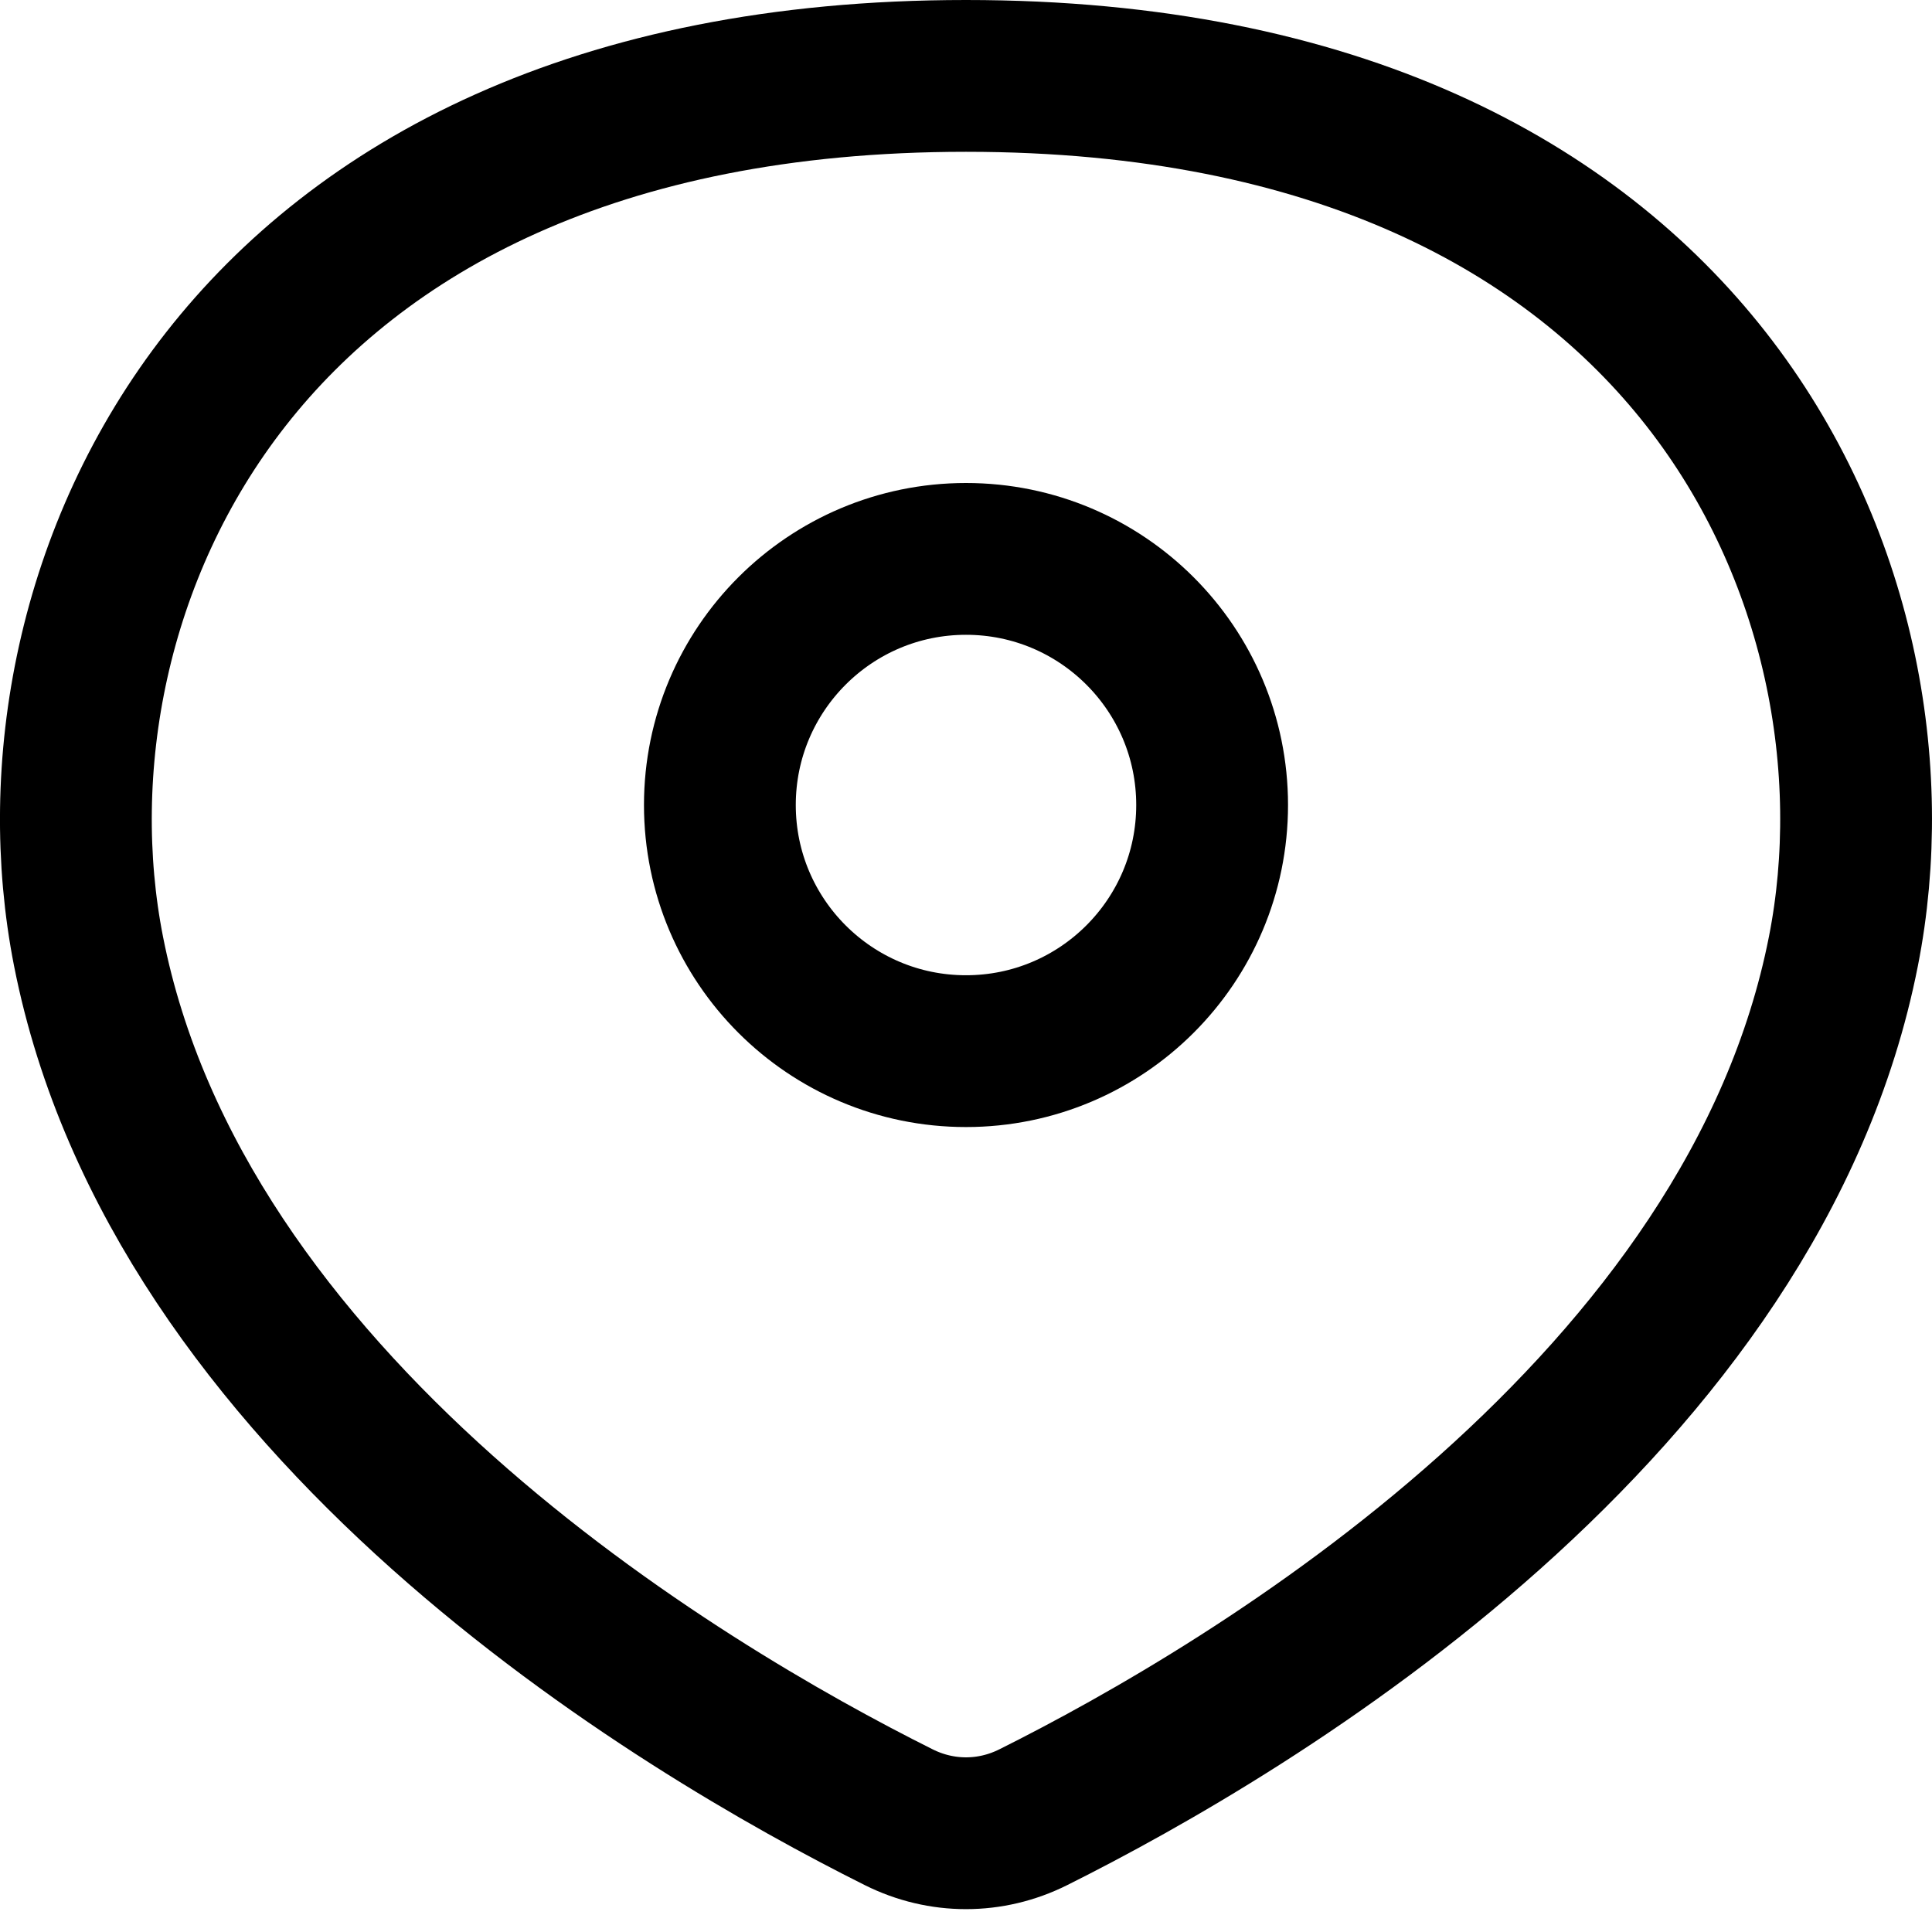 <svg width="28" height="28" viewBox="0 0 28 28" fill="none" xmlns="http://www.w3.org/2000/svg">
<path d="M1.283 13.787C1.925 17.044 4.004 19.769 6.41 21.918C8.809 24.06 11.444 25.547 13.026 26.337C13.644 26.646 14.356 26.646 14.974 26.337C16.556 25.547 19.191 24.06 21.59 21.918C23.996 19.769 26.075 17.044 26.716 13.787C27.235 11.158 26.682 7.989 24.724 5.491C22.791 3.026 19.397 1.1 14 1.1C8.603 1.1 5.209 3.026 3.276 5.491C1.318 7.989 0.765 11.158 1.283 13.787Z" stroke="black" stroke-width="2.2" stroke-linecap="round" stroke-linejoin="round"/>
<circle r="3.567" transform="matrix(-1 0 0 1 14 11.667)" stroke="black" stroke-width="2.2"/>
</svg>

